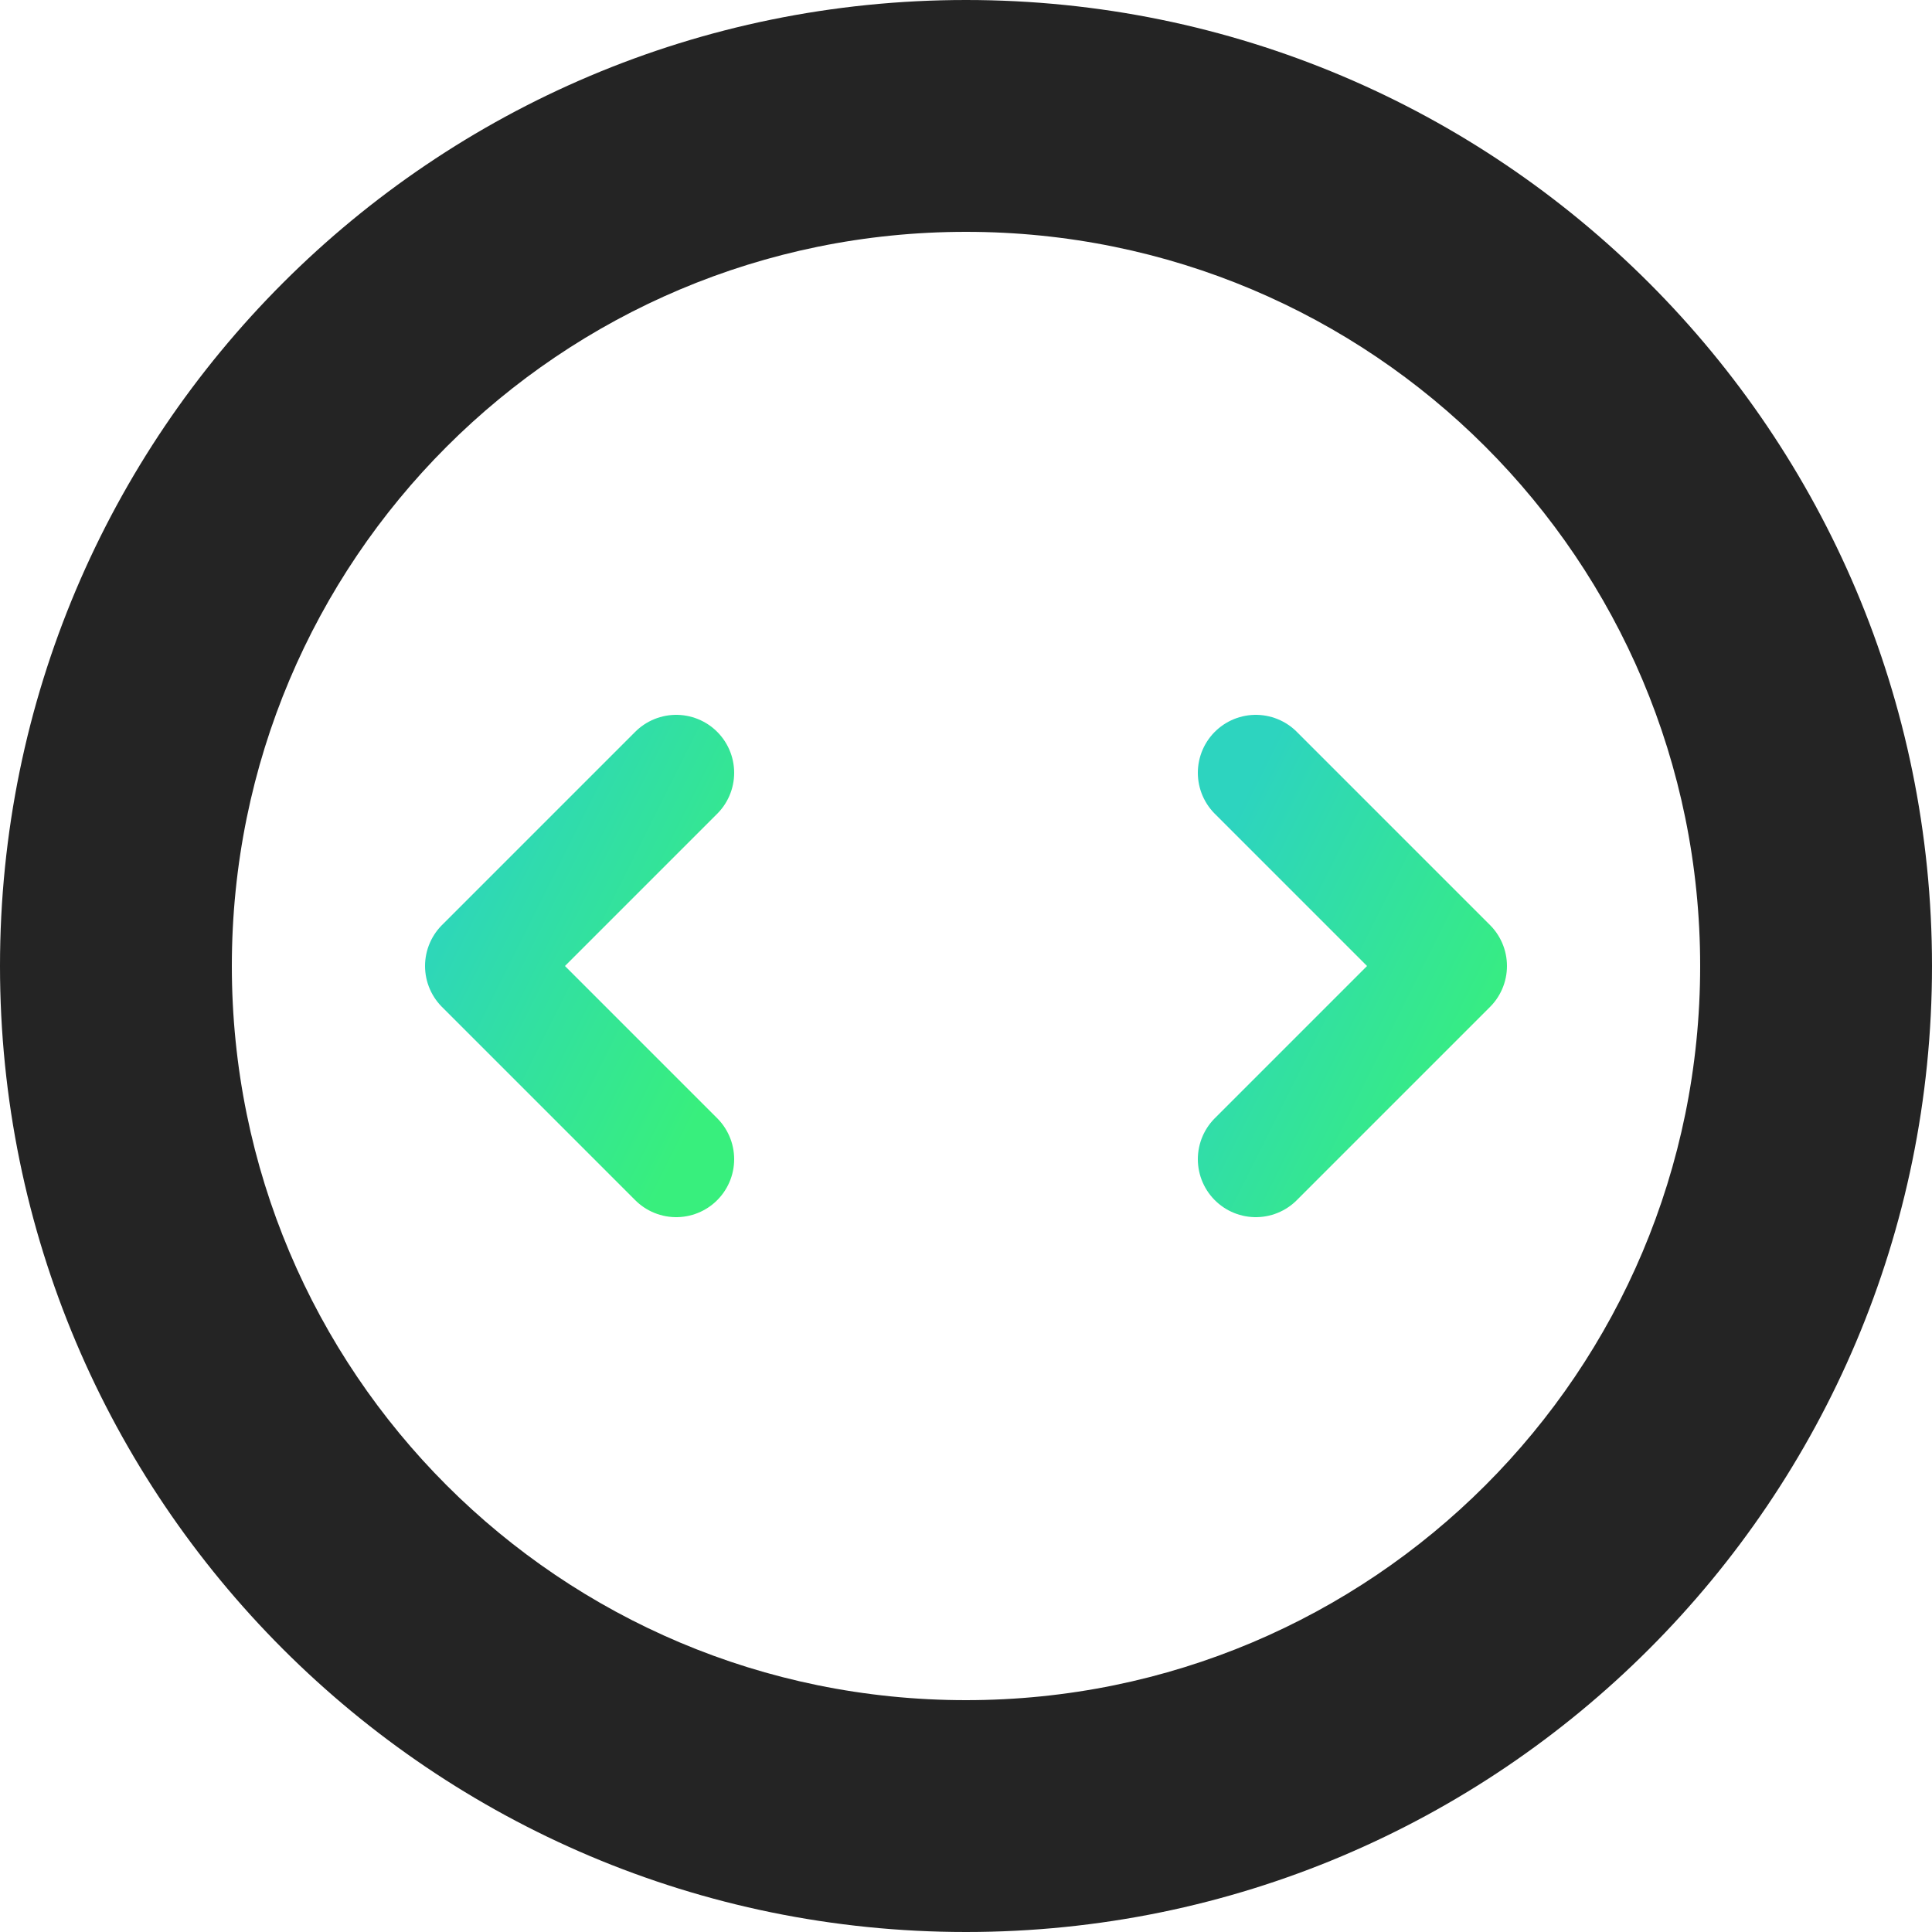 <svg width="100" height="100" viewBox="0 0 100 100" fill="none" xmlns="http://www.w3.org/2000/svg">
    <defs>
        <linearGradient id="grad" x1="0%" y1="0%" x2="100%" y2="100%">
            <stop offset="0%" style="stop-color:#2DD4BF;stop-opacity:1" />
            <stop offset="100%" style="stop-color:#38EF7D;stop-opacity:1" />
        </linearGradient>
    </defs>
    <path fill-rule="evenodd" clip-rule="evenodd" d="M50 0C22.386 0 0 22.386 0 50C0 77.614 22.386 100 50 100C77.614 100 100 77.614 100 50C100 22.386 77.614 0 50 0ZM50 88C28.984 88 12 71.016 12 50C12 28.984 28.984 12 50 12C71.016 12 88 28.984 88 50C88 71.016 71.016 88 50 88Z" fill="#242424"/>
    <path d="M35 40L25 50L35 60" stroke="url(#grad)" stroke-width="6" stroke-linecap="round" stroke-linejoin="round"/>
    <path d="M65 40L75 50L65 60" stroke="url(#grad)" stroke-width="6" stroke-linecap="round" stroke-linejoin="round"/>
</svg>